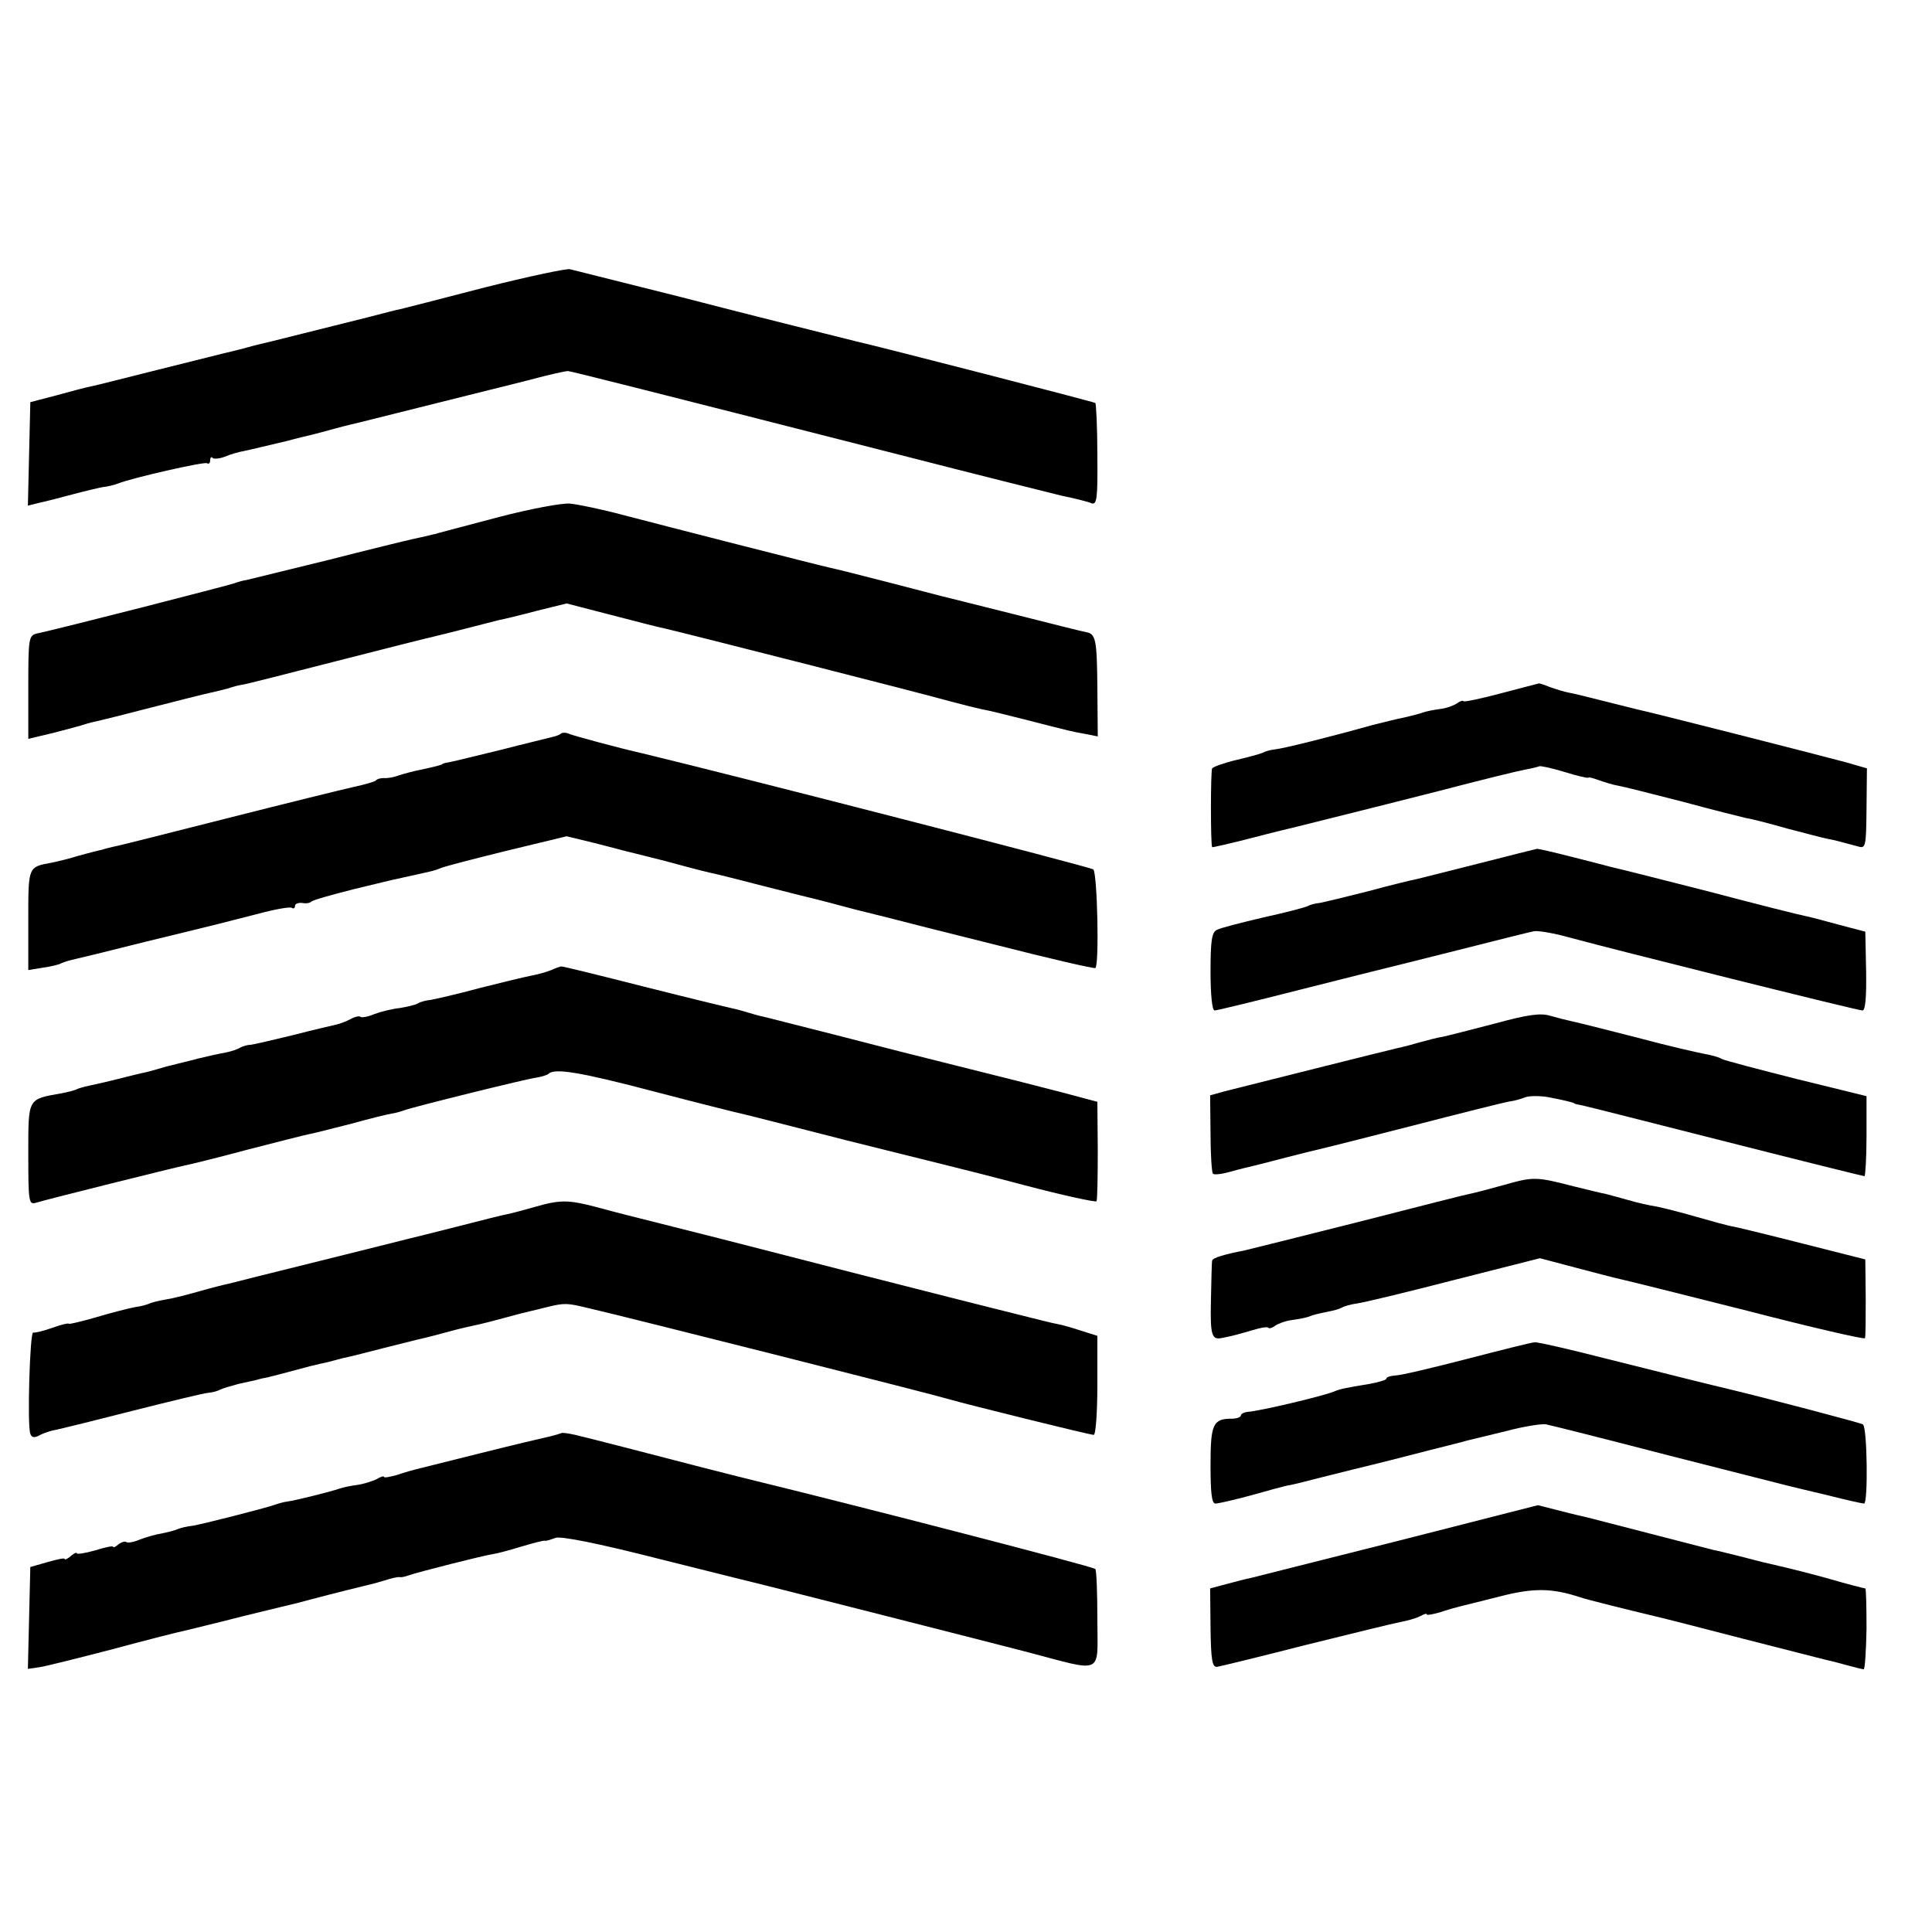 <?xml version="1.0" standalone="no"?>
<!DOCTYPE svg PUBLIC "-//W3C//DTD SVG 20010904//EN"
 "http://www.w3.org/TR/2001/REC-SVG-20010904/DTD/svg10.dtd">
<svg version="1.0" xmlns="http://www.w3.org/2000/svg"
 width="478pt" height="478pt" viewBox="0 0 478 478"
 preserveAspectRatio="xMidYMid meet">
<g transform="translate(0,478) scale(0.1,-0.1)"
fill="#000000" stroke="none">
<path d="M1200 4069 c-107 -28 -202 -52 -210 -54 -8 -1 -44 -11 -80 -20 -36
-9 -72 -18 -80 -20 -8 -2 -44 -11 -80 -20 -36 -9 -72 -18 -80 -20 -8 -2 -35
-8 -60 -15 -25 -7 -52 -13 -60 -15 -8 -2 -80 -20 -160 -40 -80 -20 -154 -39
-165 -41 -11 -2 -49 -12 -85 -22 l-65 -17 -3 -128 -3 -128 28 7 c15 3 53 13
83 21 30 8 64 16 75 18 11 1 27 5 35 8 37 15 215 55 222 51 4 -3 8 0 8 7 0 7
3 10 6 6 3 -3 17 -2 30 3 14 6 35 12 47 14 28 6 51 12 107 25 25 7 52 13 60
15 8 2 35 9 60 16 25 7 52 13 60 15 8 2 80 20 160 40 80 20 152 38 160 40 8 2
53 13 100 25 47 13 90 22 95 22 10 -1 157 -38 820 -207 187 -48 367 -93 400
-101 33 -7 67 -15 75 -19 14 -5 16 11 15 119 0 69 -3 127 -5 129 -4 3 -540
141 -590 152 -8 2 -44 11 -80 20 -36 9 -72 18 -80 20 -8 2 -132 33 -275 70
-143 36 -267 67 -275 69 -8 2 -103 -18 -210 -45z"/>
<path d="M1235 3501 c-139 -37 -153 -40 -157 -42 -2 0 -10 -2 -18 -4 -8 -2
-26 -6 -40 -9 -14 -3 -108 -26 -210 -52 -102 -25 -192 -47 -200 -49 -8 -1 -22
-5 -30 -8 -13 -5 -430 -112 -487 -124 -22 -5 -23 -9 -23 -133 l0 -128 63 15
c34 9 69 18 77 21 8 3 22 6 31 8 9 2 70 17 135 34 66 17 130 33 144 36 14 3
34 8 45 11 11 4 27 8 35 9 8 1 114 28 235 59 121 31 228 58 238 60 9 2 45 11
80 20 34 9 71 18 82 21 11 2 53 12 94 23 l73 18 112 -29 c61 -16 120 -31 131
-33 44 -10 654 -165 705 -180 30 -8 66 -17 80 -20 14 -2 61 -14 105 -25 117
-30 117 -30 151 -36 l30 -6 -1 121 c-1 119 -4 133 -28 137 -7 1 -86 21 -177
44 -91 23 -172 43 -180 45 -8 2 -69 18 -135 35 -66 17 -129 33 -140 35 -32 7
-411 104 -514 131 -52 14 -111 26 -130 28 -20 2 -99 -13 -176 -33z"/>
<path d="M3715 3065 c-49 -13 -91 -22 -94 -20 -2 3 -9 0 -16 -5 -7 -5 -25 -12
-41 -14 -16 -2 -36 -6 -44 -9 -8 -3 -28 -8 -45 -12 -16 -3 -52 -12 -80 -19
-103 -29 -220 -58 -240 -60 -11 -1 -25 -5 -30 -8 -6 -3 -35 -11 -65 -18 -30
-7 -58 -17 -61 -21 -4 -7 -4 -190 0 -195 0 -1 45 9 99 23 53 14 104 26 112 28
8 2 44 11 80 20 36 9 72 18 80 20 8 2 96 24 194 49 99 26 193 49 210 52 17 3
32 7 34 8 2 2 30 -4 63 -14 32 -10 59 -16 59 -14 0 2 11 -1 25 -6 14 -5 36
-12 49 -14 12 -2 83 -20 157 -39 74 -20 146 -38 159 -41 14 -2 60 -14 102 -26
43 -11 87 -23 98 -25 21 -4 32 -7 76 -19 20 -6 21 -3 22 93 l1 100 -52 15
c-51 14 -487 125 -517 131 -8 2 -44 11 -80 20 -36 9 -75 19 -87 21 -12 2 -34
9 -48 14 -15 6 -27 10 -28 9 -1 0 -42 -11 -92 -24z"/>
<path d="M1388 2965 c-3 -3 -14 -7 -24 -9 -11 -3 -66 -16 -124 -31 -58 -14
-114 -28 -125 -30 -11 -2 -20 -4 -20 -5 0 -2 -19 -7 -57 -15 -15 -3 -38 -9
-50 -13 -13 -5 -30 -8 -38 -7 -8 0 -17 -2 -20 -6 -3 -3 -27 -10 -55 -16 -27
-6 -169 -41 -315 -78 -146 -37 -272 -69 -280 -70 -8 -2 -17 -4 -20 -5 -3 -1
-9 -3 -15 -4 -5 -1 -28 -7 -50 -13 -22 -7 -51 -14 -65 -17 -61 -11 -60 -8 -60
-142 l0 -124 37 6 c21 3 41 8 45 11 5 2 16 6 25 8 10 2 92 22 183 45 91 22
172 42 180 44 8 2 51 13 94 24 44 12 83 19 88 16 4 -3 8 -1 8 5 0 5 8 8 18 7
9 -2 19 0 22 3 3 4 50 17 105 31 55 13 102 25 105 25 3 1 23 5 45 10 49 11 47
10 65 17 8 4 82 23 163 43 l149 36 66 -16 c36 -9 73 -19 81 -21 9 -2 52 -13
96 -24 81 -22 101 -27 133 -34 9 -2 64 -16 122 -31 58 -15 112 -28 120 -30 8
-2 51 -13 95 -25 44 -11 89 -22 100 -25 11 -3 125 -32 254 -64 129 -33 238
-58 241 -56 10 6 5 234 -5 244 -7 6 -882 231 -1115 287 -58 13 -168 43 -181
48 -8 4 -18 4 -21 1z"/>
<path d="M3660 2644 c-74 -19 -144 -36 -155 -39 -11 -2 -65 -15 -120 -30 -55
-14 -109 -27 -120 -29 -12 -1 -25 -5 -30 -8 -6 -3 -55 -16 -110 -28 -55 -13
-107 -26 -115 -31 -12 -6 -15 -28 -15 -103 0 -57 4 -96 10 -96 6 0 100 23 210
51 110 28 207 52 215 54 8 2 89 22 180 45 91 23 174 44 185 46 11 2 51 -5 90
-16 114 -31 710 -180 723 -180 7 0 10 31 9 97 l-2 98 -65 17 c-36 10 -74 20
-85 22 -11 2 -119 29 -240 61 -121 31 -229 58 -239 60 -10 3 -54 14 -97 25
-43 11 -82 20 -86 20 -5 -1 -69 -17 -143 -36z"/>
<path d="M1364 2380 c-12 -5 -34 -11 -50 -14 -16 -3 -74 -17 -129 -31 -55 -15
-109 -27 -120 -29 -12 -1 -26 -5 -32 -9 -5 -3 -25 -8 -44 -11 -19 -2 -47 -9
-63 -15 -16 -7 -31 -9 -34 -7 -2 3 -13 1 -24 -5 -11 -6 -27 -12 -36 -14 -9 -2
-57 -13 -107 -26 -49 -12 -97 -23 -105 -24 -9 0 -20 -4 -26 -7 -6 -4 -21 -9
-35 -12 -13 -2 -44 -9 -69 -15 -25 -7 -53 -13 -63 -16 -10 -2 -27 -7 -37 -10
-10 -3 -28 -8 -39 -10 -12 -3 -30 -7 -41 -10 -47 -12 -66 -16 -89 -21 -14 -3
-28 -7 -31 -9 -4 -2 -21 -7 -38 -10 -84 -15 -82 -10 -82 -150 0 -116 1 -126
18 -121 33 10 347 88 367 92 11 2 81 19 155 39 74 19 144 37 155 39 11 2 58
14 105 26 47 13 92 24 100 25 8 1 22 5 30 8 25 9 303 78 328 81 12 2 25 6 29
9 14 15 77 5 263 -44 107 -28 203 -52 213 -54 10 -2 127 -32 260 -66 133 -33
249 -62 257 -64 8 -2 93 -23 187 -48 95 -25 174 -42 176 -39 2 4 3 61 3 126
l-1 120 -90 24 c-50 13 -160 41 -245 62 -85 21 -227 57 -315 80 -88 22 -168
43 -178 45 -10 2 -27 7 -37 10 -10 3 -27 8 -37 10 -10 2 -109 26 -220 54 -110
28 -203 51 -205 50 -1 0 -13 -4 -24 -9z"/>
<path d="M3700 2248 c-58 -15 -116 -30 -130 -33 -14 -2 -40 -9 -58 -14 -18 -5
-35 -10 -37 -10 -3 -1 -6 -1 -7 -2 -2 0 -10 -2 -18 -4 -18 -4 -369 -92 -420
-105 l-36 -10 1 -94 c0 -52 3 -97 6 -100 3 -3 22 -1 43 5 21 6 46 12 55 14 9
2 44 11 78 20 35 9 71 18 80 20 10 2 117 29 238 60 120 31 228 58 240 60 11 1
28 6 38 10 10 4 35 4 55 1 42 -8 67 -14 67 -16 0 -1 9 -3 20 -5 11 -2 171 -43
357 -90 185 -47 338 -85 341 -85 2 0 5 45 5 99 l0 99 -171 42 c-95 24 -179 46
-187 50 -8 5 -28 10 -45 13 -16 3 -91 20 -165 40 -74 19 -146 37 -160 40 -14
3 -38 9 -55 14 -23 7 -55 3 -135 -19z"/>
<path d="M3720 1848 c-36 -10 -74 -20 -85 -22 -11 -2 -136 -34 -277 -70 -142
-36 -268 -67 -280 -70 -47 -9 -78 -18 -79 -25 -1 -3 -2 -48 -3 -98 -2 -89 2
-99 29 -93 26 5 43 10 74 19 19 6 37 9 39 6 3 -3 10 0 17 5 7 5 25 12 41 14
16 2 36 6 44 9 8 4 27 8 42 11 15 3 32 7 38 11 5 3 22 8 37 10 16 2 124 28
240 58 l213 54 87 -23 c49 -13 99 -26 113 -29 14 -3 155 -38 313 -78 158 -41
289 -71 291 -68 2 3 2 48 2 100 l-1 95 -150 38 c-82 21 -161 40 -175 43 -14 2
-56 14 -95 25 -38 11 -82 22 -97 25 -15 2 -46 9 -70 16 -24 7 -48 13 -55 15
-7 1 -43 10 -80 19 -93 24 -99 24 -173 3z"/>
<path d="M1320 1793 c-25 -7 -54 -15 -65 -17 -11 -2 -67 -16 -125 -31 -58 -15
-112 -28 -120 -30 -8 -2 -107 -27 -220 -55 -113 -28 -213 -53 -224 -56 -10 -2
-42 -10 -70 -18 -28 -8 -66 -18 -85 -21 -19 -3 -37 -8 -41 -10 -4 -2 -20 -7
-36 -9 -16 -3 -59 -14 -96 -25 -38 -11 -68 -18 -68 -16 0 2 -18 -2 -40 -10
-22 -8 -44 -13 -48 -12 -8 2 -15 -230 -7 -250 3 -10 10 -11 23 -4 11 6 30 12
43 14 14 3 99 24 189 47 91 23 174 43 185 44 12 1 25 5 30 8 6 3 26 9 45 14
19 4 40 9 45 10 6 2 19 5 30 7 11 3 40 10 65 17 25 7 53 14 63 16 10 2 27 6
37 9 10 3 27 7 37 9 10 2 47 12 83 21 36 9 72 18 80 20 8 2 35 8 60 15 25 7
53 14 62 16 10 2 26 6 36 8 9 2 37 9 62 16 25 7 53 14 62 16 10 2 28 7 41 10
44 11 51 10 101 -2 108 -25 863 -216 891 -225 44 -13 351 -89 361 -89 5 0 9
55 9 122 l0 123 -38 12 c-21 7 -48 15 -60 17 -12 2 -51 12 -87 21 -36 9 -72
18 -80 20 -8 2 -159 40 -335 85 -176 45 -327 84 -335 86 -8 2 -60 15 -115 29
-55 14 -107 27 -115 29 -8 2 -43 11 -76 20 -69 18 -89 18 -154 -1z"/>
<path d="M3630 1418 c-85 -22 -165 -41 -177 -41 -13 -1 -23 -4 -23 -8 0 -3
-19 -9 -42 -13 -60 -10 -71 -12 -88 -19 -30 -12 -183 -48 -212 -50 -10 -1 -18
-5 -18 -9 0 -4 -10 -8 -22 -8 -47 0 -53 -13 -53 -115 0 -69 3 -95 12 -95 7 0
46 9 87 20 42 12 83 23 93 25 10 1 47 11 83 20 36 9 72 18 80 20 8 2 71 17
140 35 69 18 132 33 140 36 8 2 51 12 95 23 45 12 90 19 100 17 11 -2 146 -36
300 -76 154 -39 287 -73 295 -75 8 -2 53 -13 100 -24 47 -12 88 -21 92 -21 10
0 8 189 -3 196 -7 4 -227 62 -339 89 -22 5 -115 28 -298 74 -90 23 -168 41
-175 40 -7 0 -82 -19 -167 -41z"/>
<path d="M1388 1234 c-2 -1 -15 -5 -28 -8 -14 -3 -90 -21 -170 -41 -80 -20
-152 -38 -160 -40 -8 -2 -30 -8 -47 -14 -18 -5 -33 -8 -33 -5 0 3 -9 0 -19 -6
-11 -5 -32 -12 -48 -14 -15 -2 -35 -6 -43 -9 -23 -8 -112 -30 -129 -32 -9 -1
-23 -5 -31 -8 -26 -9 -183 -49 -204 -52 -12 -1 -28 -5 -36 -8 -8 -4 -26 -8
-40 -11 -14 -2 -38 -9 -54 -15 -16 -7 -31 -9 -34 -6 -3 2 -11 0 -19 -6 -7 -6
-13 -9 -13 -6 0 3 -20 -1 -45 -9 -25 -7 -45 -10 -45 -7 0 3 -7 0 -15 -7 -8 -7
-15 -10 -15 -7 0 3 -19 -1 -43 -8 l-42 -12 -3 -126 -3 -126 28 4 c15 2 98 23
183 45 85 23 164 43 175 45 11 3 76 18 145 36 69 17 132 32 140 34 8 2 40 11
72 19 31 8 67 17 80 20 12 3 38 9 57 15 18 6 36 10 40 9 3 -1 13 1 21 4 22 8
192 51 210 53 8 1 39 9 68 18 30 9 57 16 60 15 4 -1 15 3 26 7 12 5 101 -12
265 -54 135 -34 253 -63 261 -65 95 -24 536 -136 640 -163 194 -51 175 -59
175 80 0 65 -2 121 -5 125 -4 6 -594 158 -840 218 -8 2 -69 17 -135 34 -127
33 -258 67 -312 80 -18 4 -33 6 -35 4z"/>
<path d="M3460 968 c-190 -48 -354 -89 -365 -92 -11 -2 -38 -9 -60 -15 l-41
-11 1 -97 c1 -79 4 -98 16 -97 7 1 106 25 219 54 113 28 219 54 235 57 17 3
38 9 48 14 9 5 17 8 17 5 0 -3 15 0 33 5 17 6 39 12 47 14 8 2 53 13 100 25
85 22 130 21 200 -2 13 -5 127 -33 173 -44 38 -9 58 -14 232 -59 99 -25 187
-48 196 -50 9 -2 34 -8 55 -14 22 -6 42 -11 45 -11 3 0 6 45 7 100 0 55 -1
100 -3 100 -2 0 -46 11 -97 26 -51 14 -104 27 -118 30 -14 3 -52 12 -85 21
-33 8 -67 17 -75 18 -8 2 -78 20 -155 40 -77 20 -147 38 -155 40 -8 2 -40 9
-70 17 l-55 14 -345 -88z"/>
</g>
</svg>

